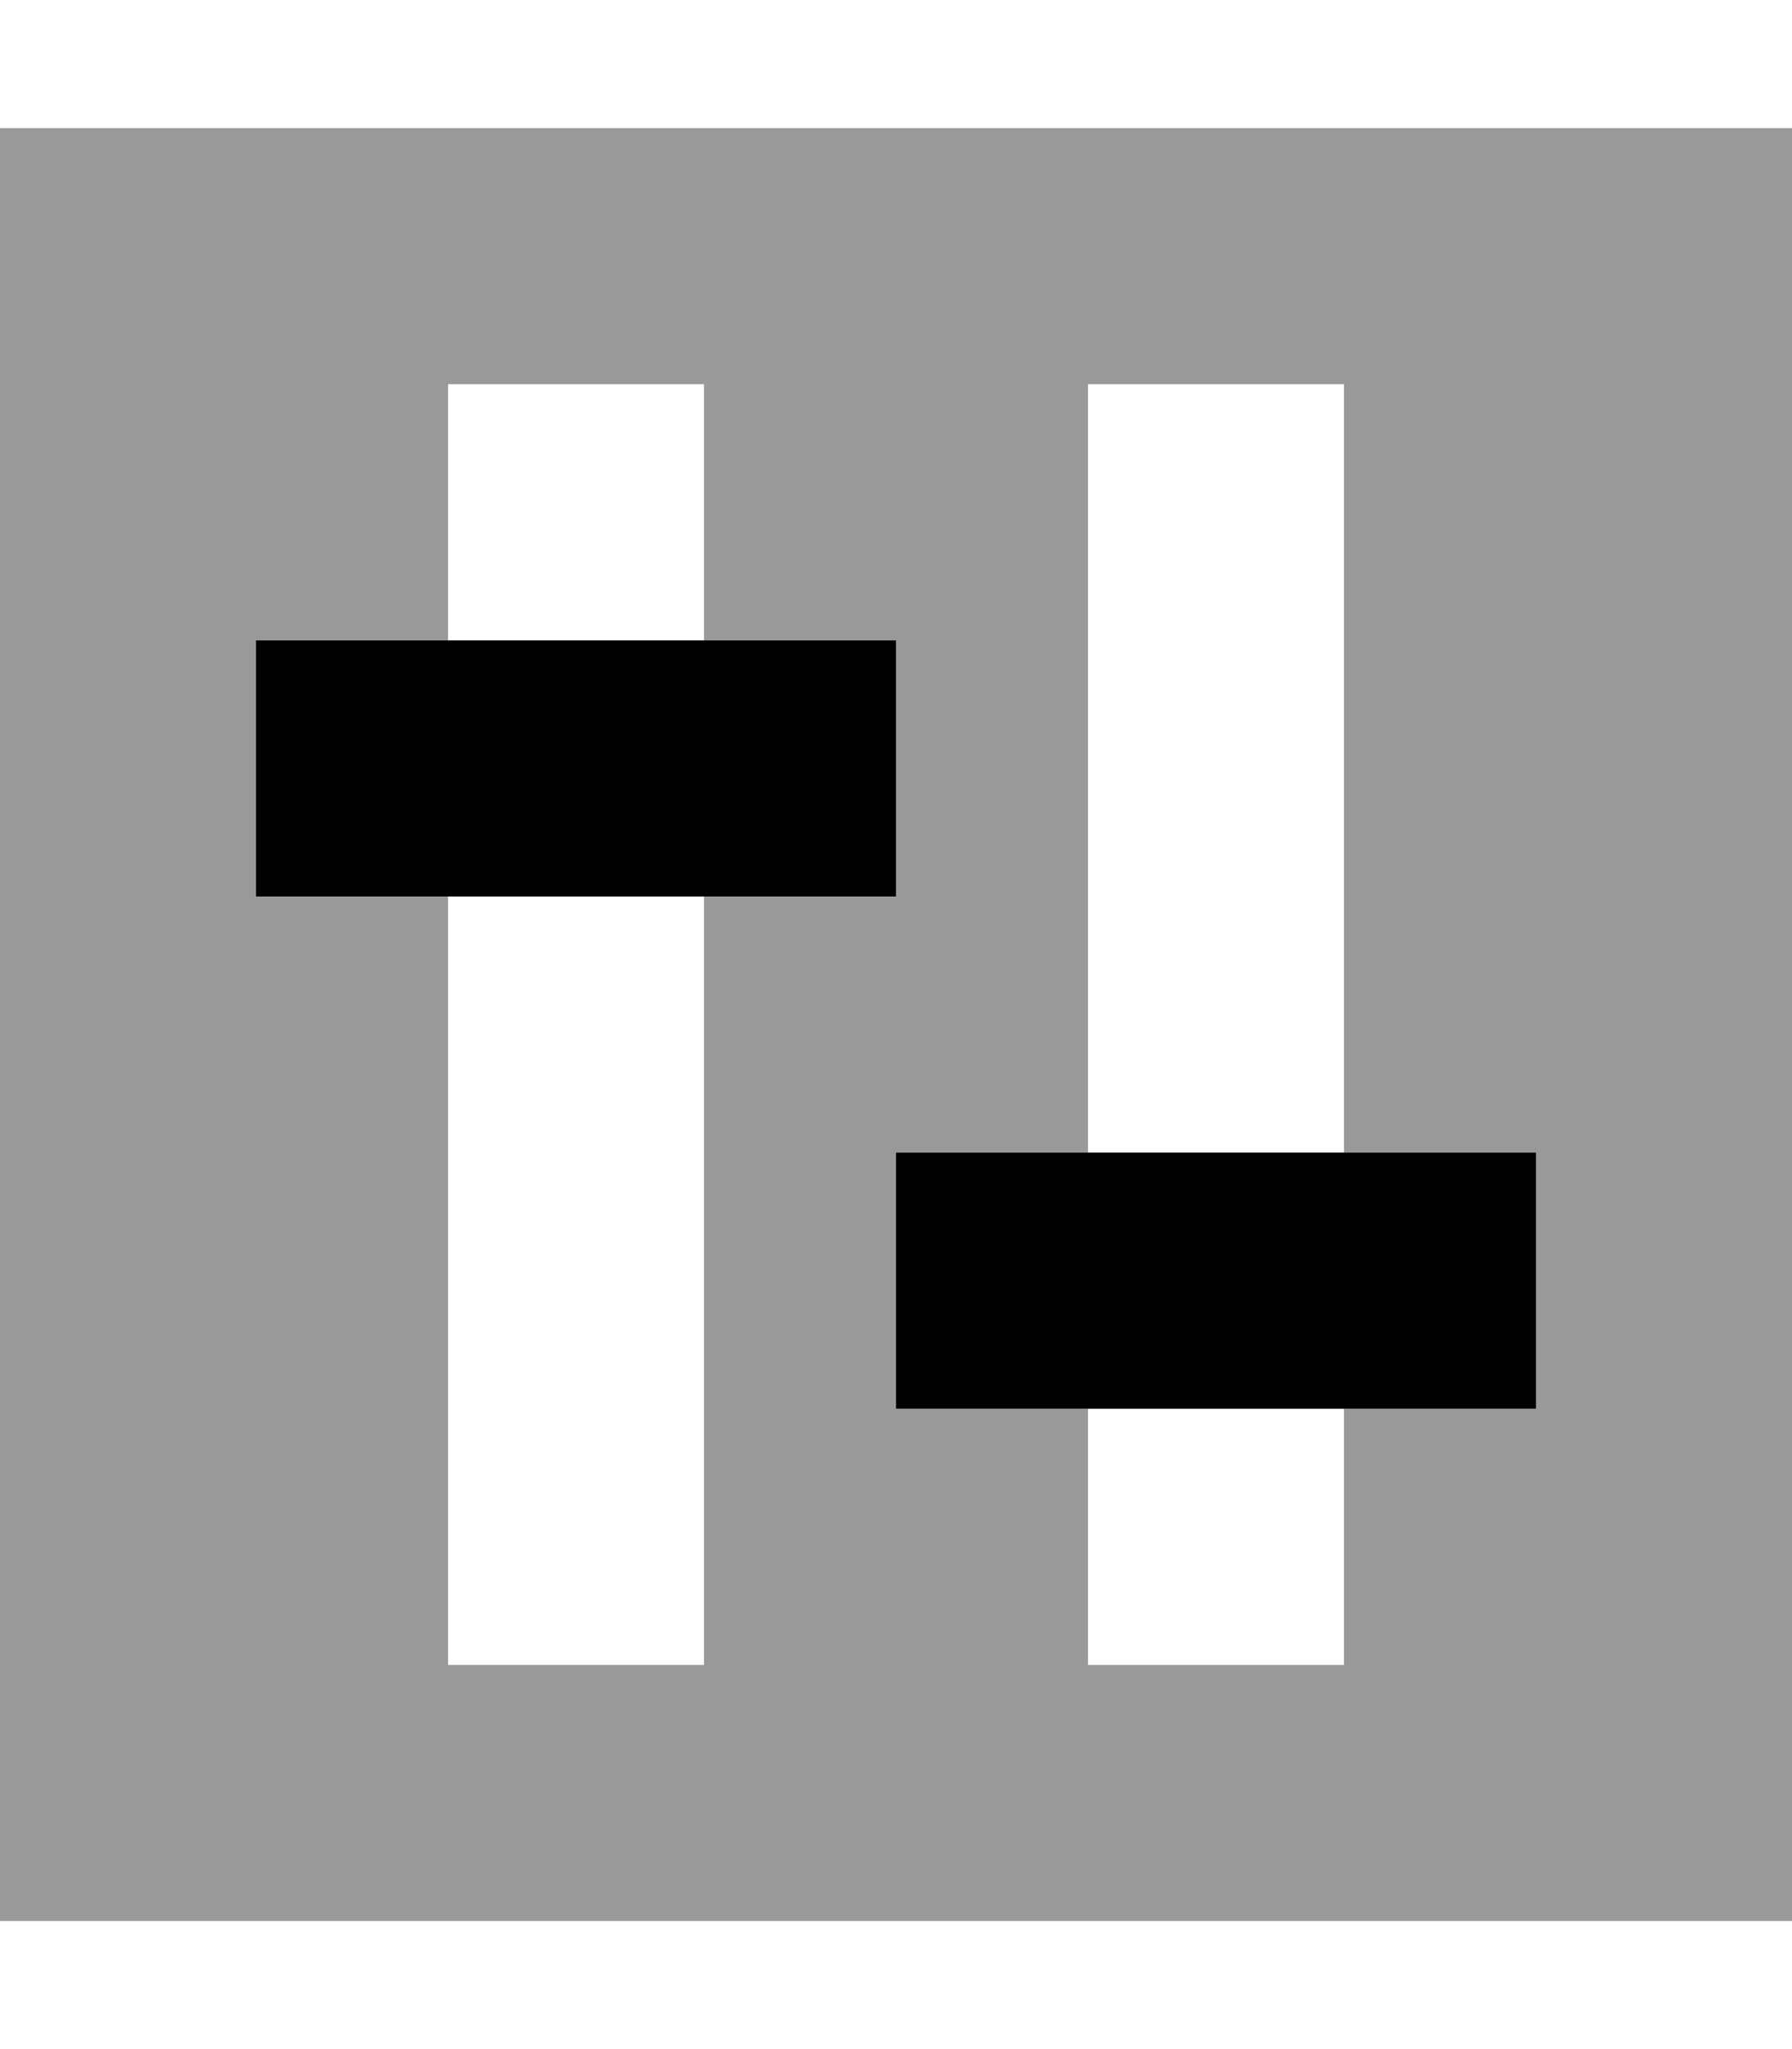 <svg xmlns="http://www.w3.org/2000/svg" viewBox="0 0 448 512"><!--! Font Awesome Pro 6.6.0 by @fontawesome - https://fontawesome.com License - https://fontawesome.com/license (Commercial License) Copyright 2024 Fonticons, Inc. --><path class="fa-secondary" style="fill:inherit;opacity:.4;" d="M0 32l448 0 0 448L0 480 0 32zM64 160l0 64 32 0 16 0 0 160 0 32 64 0 0-32 0-160 16 0 32 0 0-64-32 0-16 0 0-32 0-32-64 0 0 32 0 32-16 0-32 0zM224 288l0 64 32 0 16 0 0 32 0 32 64 0 0-32 0-32 16 0 32 0 0-64-32 0-16 0 0-160 0-32-64 0 0 32 0 160-16 0-32 0z"/><path class="fa-primary" style="fill:inherit;opacity:1;" d="M96 160l-32 0 0 64 32 0 96 0 32 0 0-64-32 0-96 0zM256 288l-32 0 0 64 32 0 96 0 32 0 0-64-32 0-96 0z"/></svg>